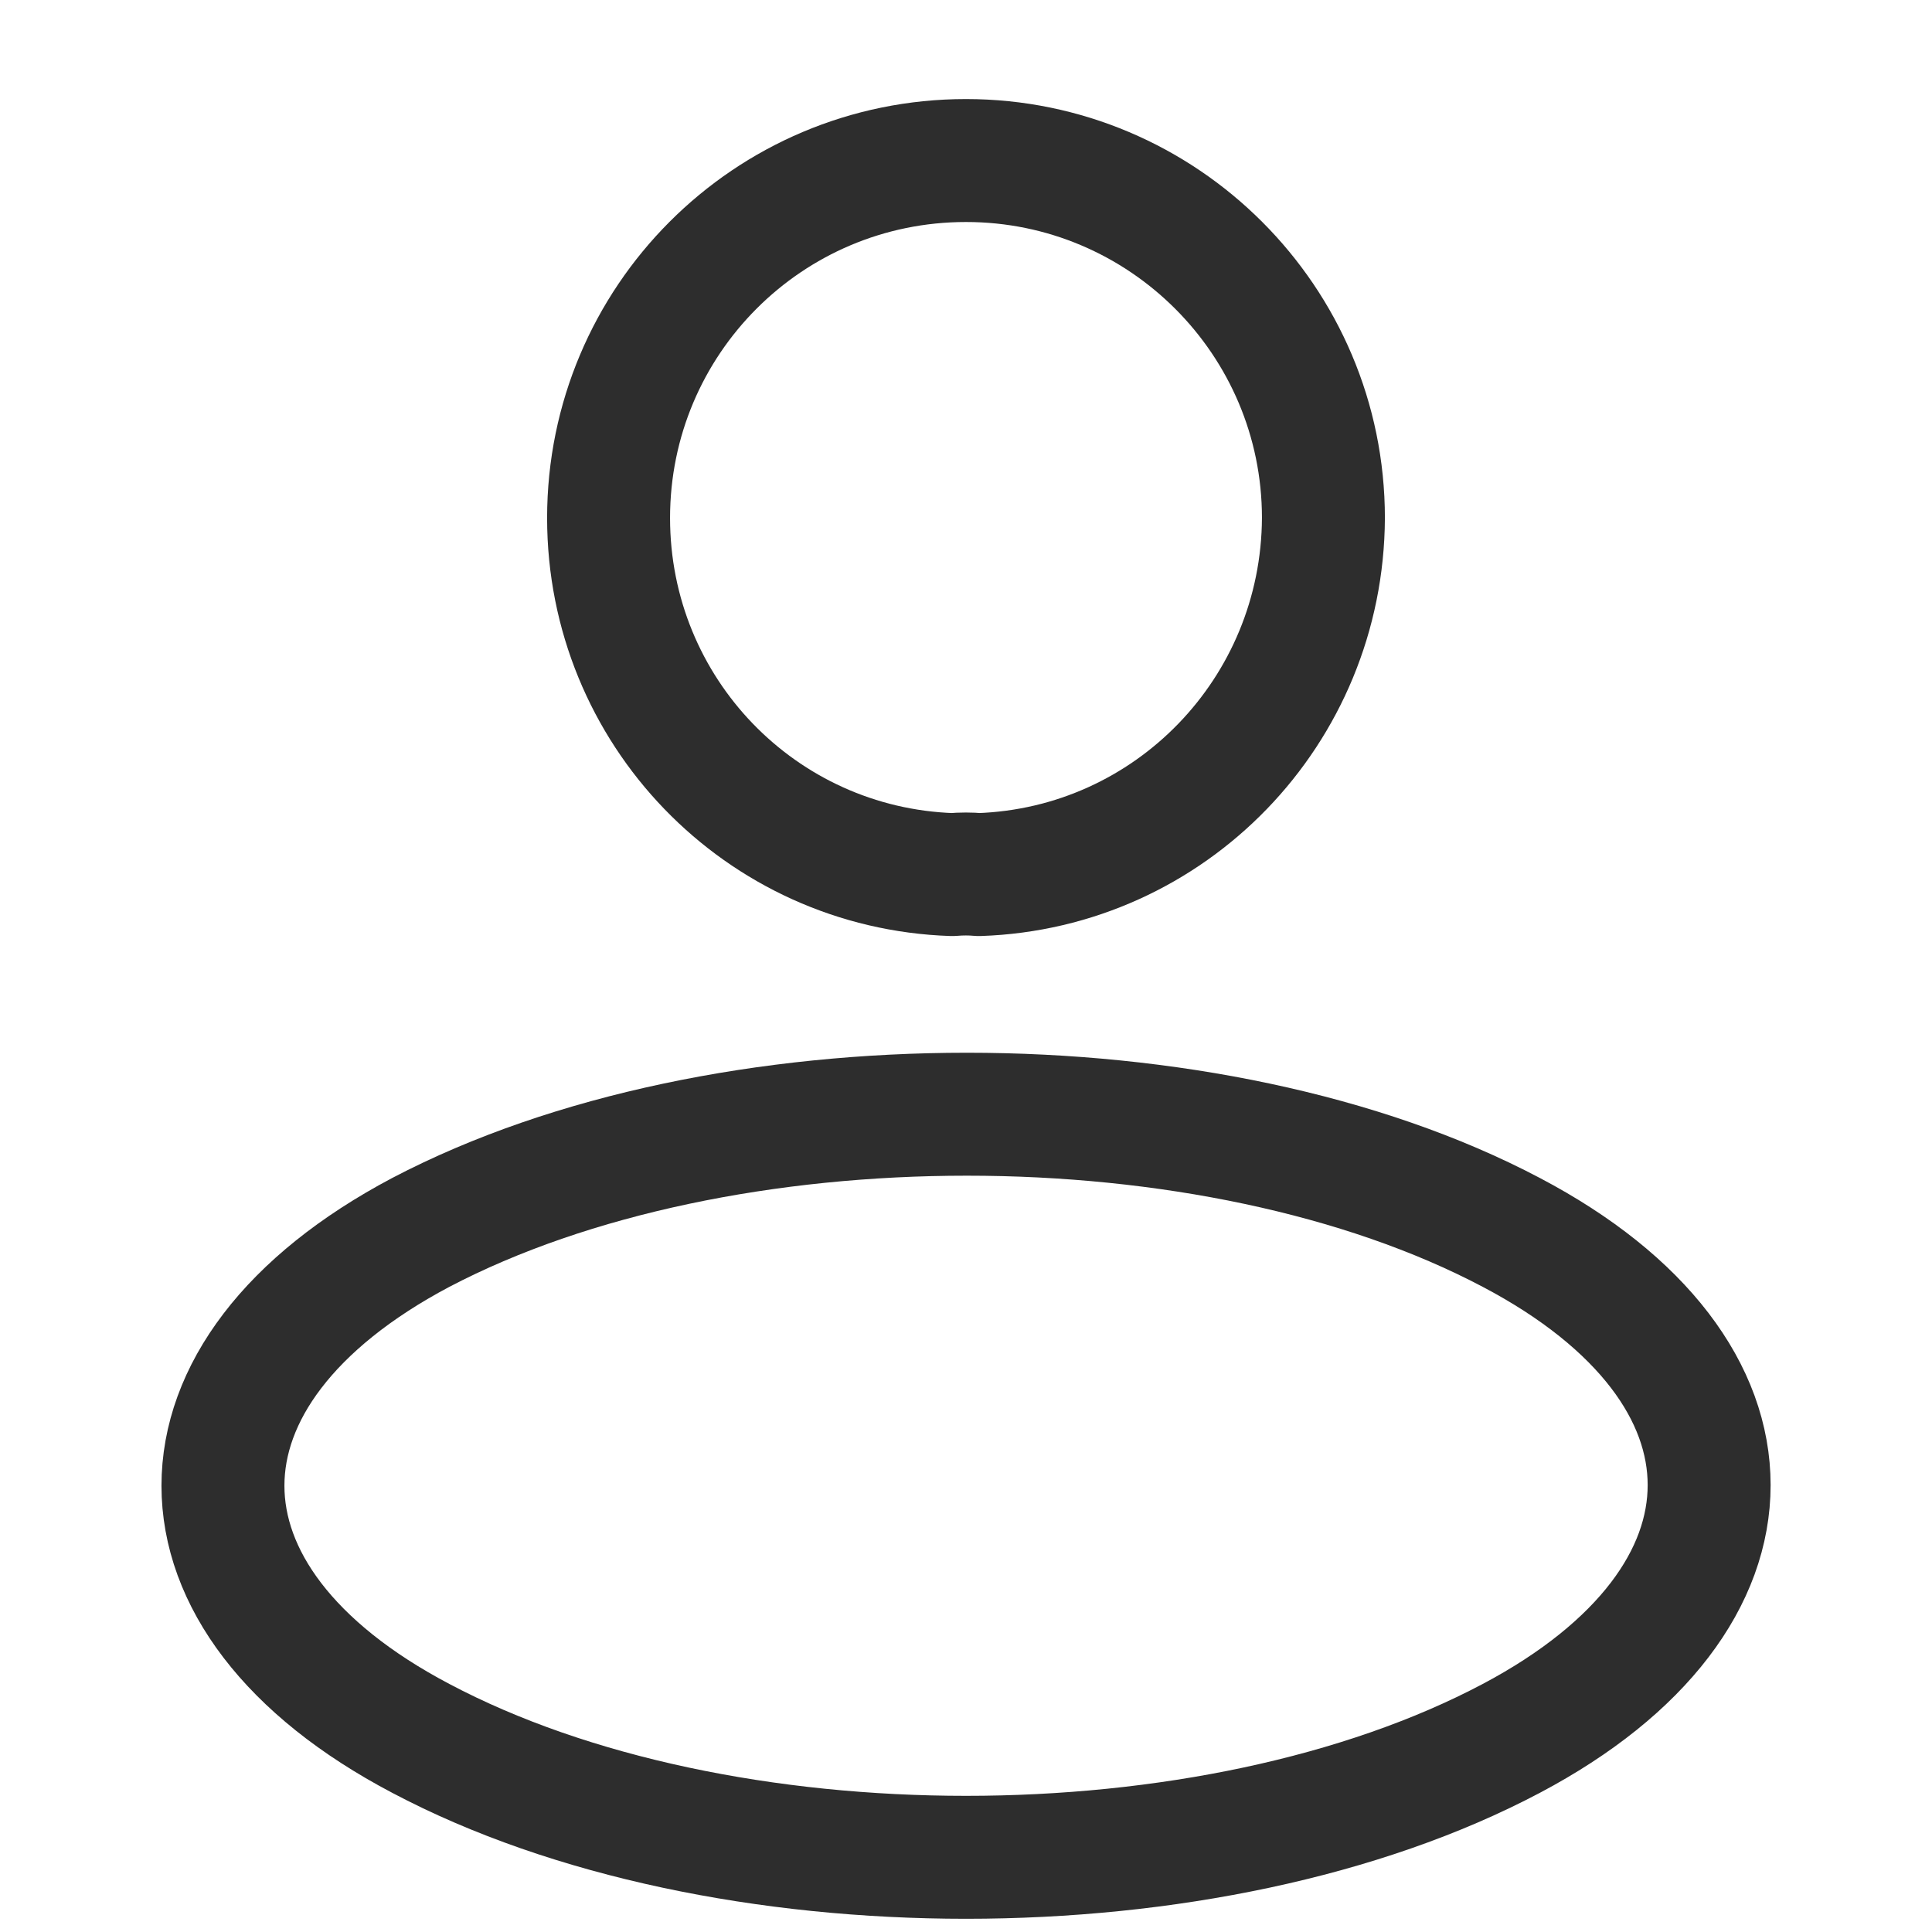 <svg width="22" height="22" viewBox="0 0 22 22" fill="none" xmlns="http://www.w3.org/2000/svg">
<path d="M11.146 9.959C11.055 9.95 10.945 9.95 10.844 9.959C8.662 9.886 6.93 8.098 6.93 5.898C6.93 3.652 8.745 1.828 11 1.828C13.245 1.828 15.07 3.652 15.07 5.898C15.06 8.098 13.328 9.886 11.146 9.959Z" stroke="#2D2D2D" stroke-width="1.4" stroke-linecap="round" stroke-linejoin="round"/>
<path d="M4.791 14.034C1.788 15.624 1.788 18.215 4.791 19.795C8.203 21.601 13.798 21.601 17.21 19.795C20.213 18.205 20.213 15.614 17.21 14.034C13.811 12.239 8.215 12.239 4.791 14.034Z" stroke="#2D2D2D" stroke-width="1.4" stroke-linecap="round" stroke-linejoin="round"/>
</svg>
